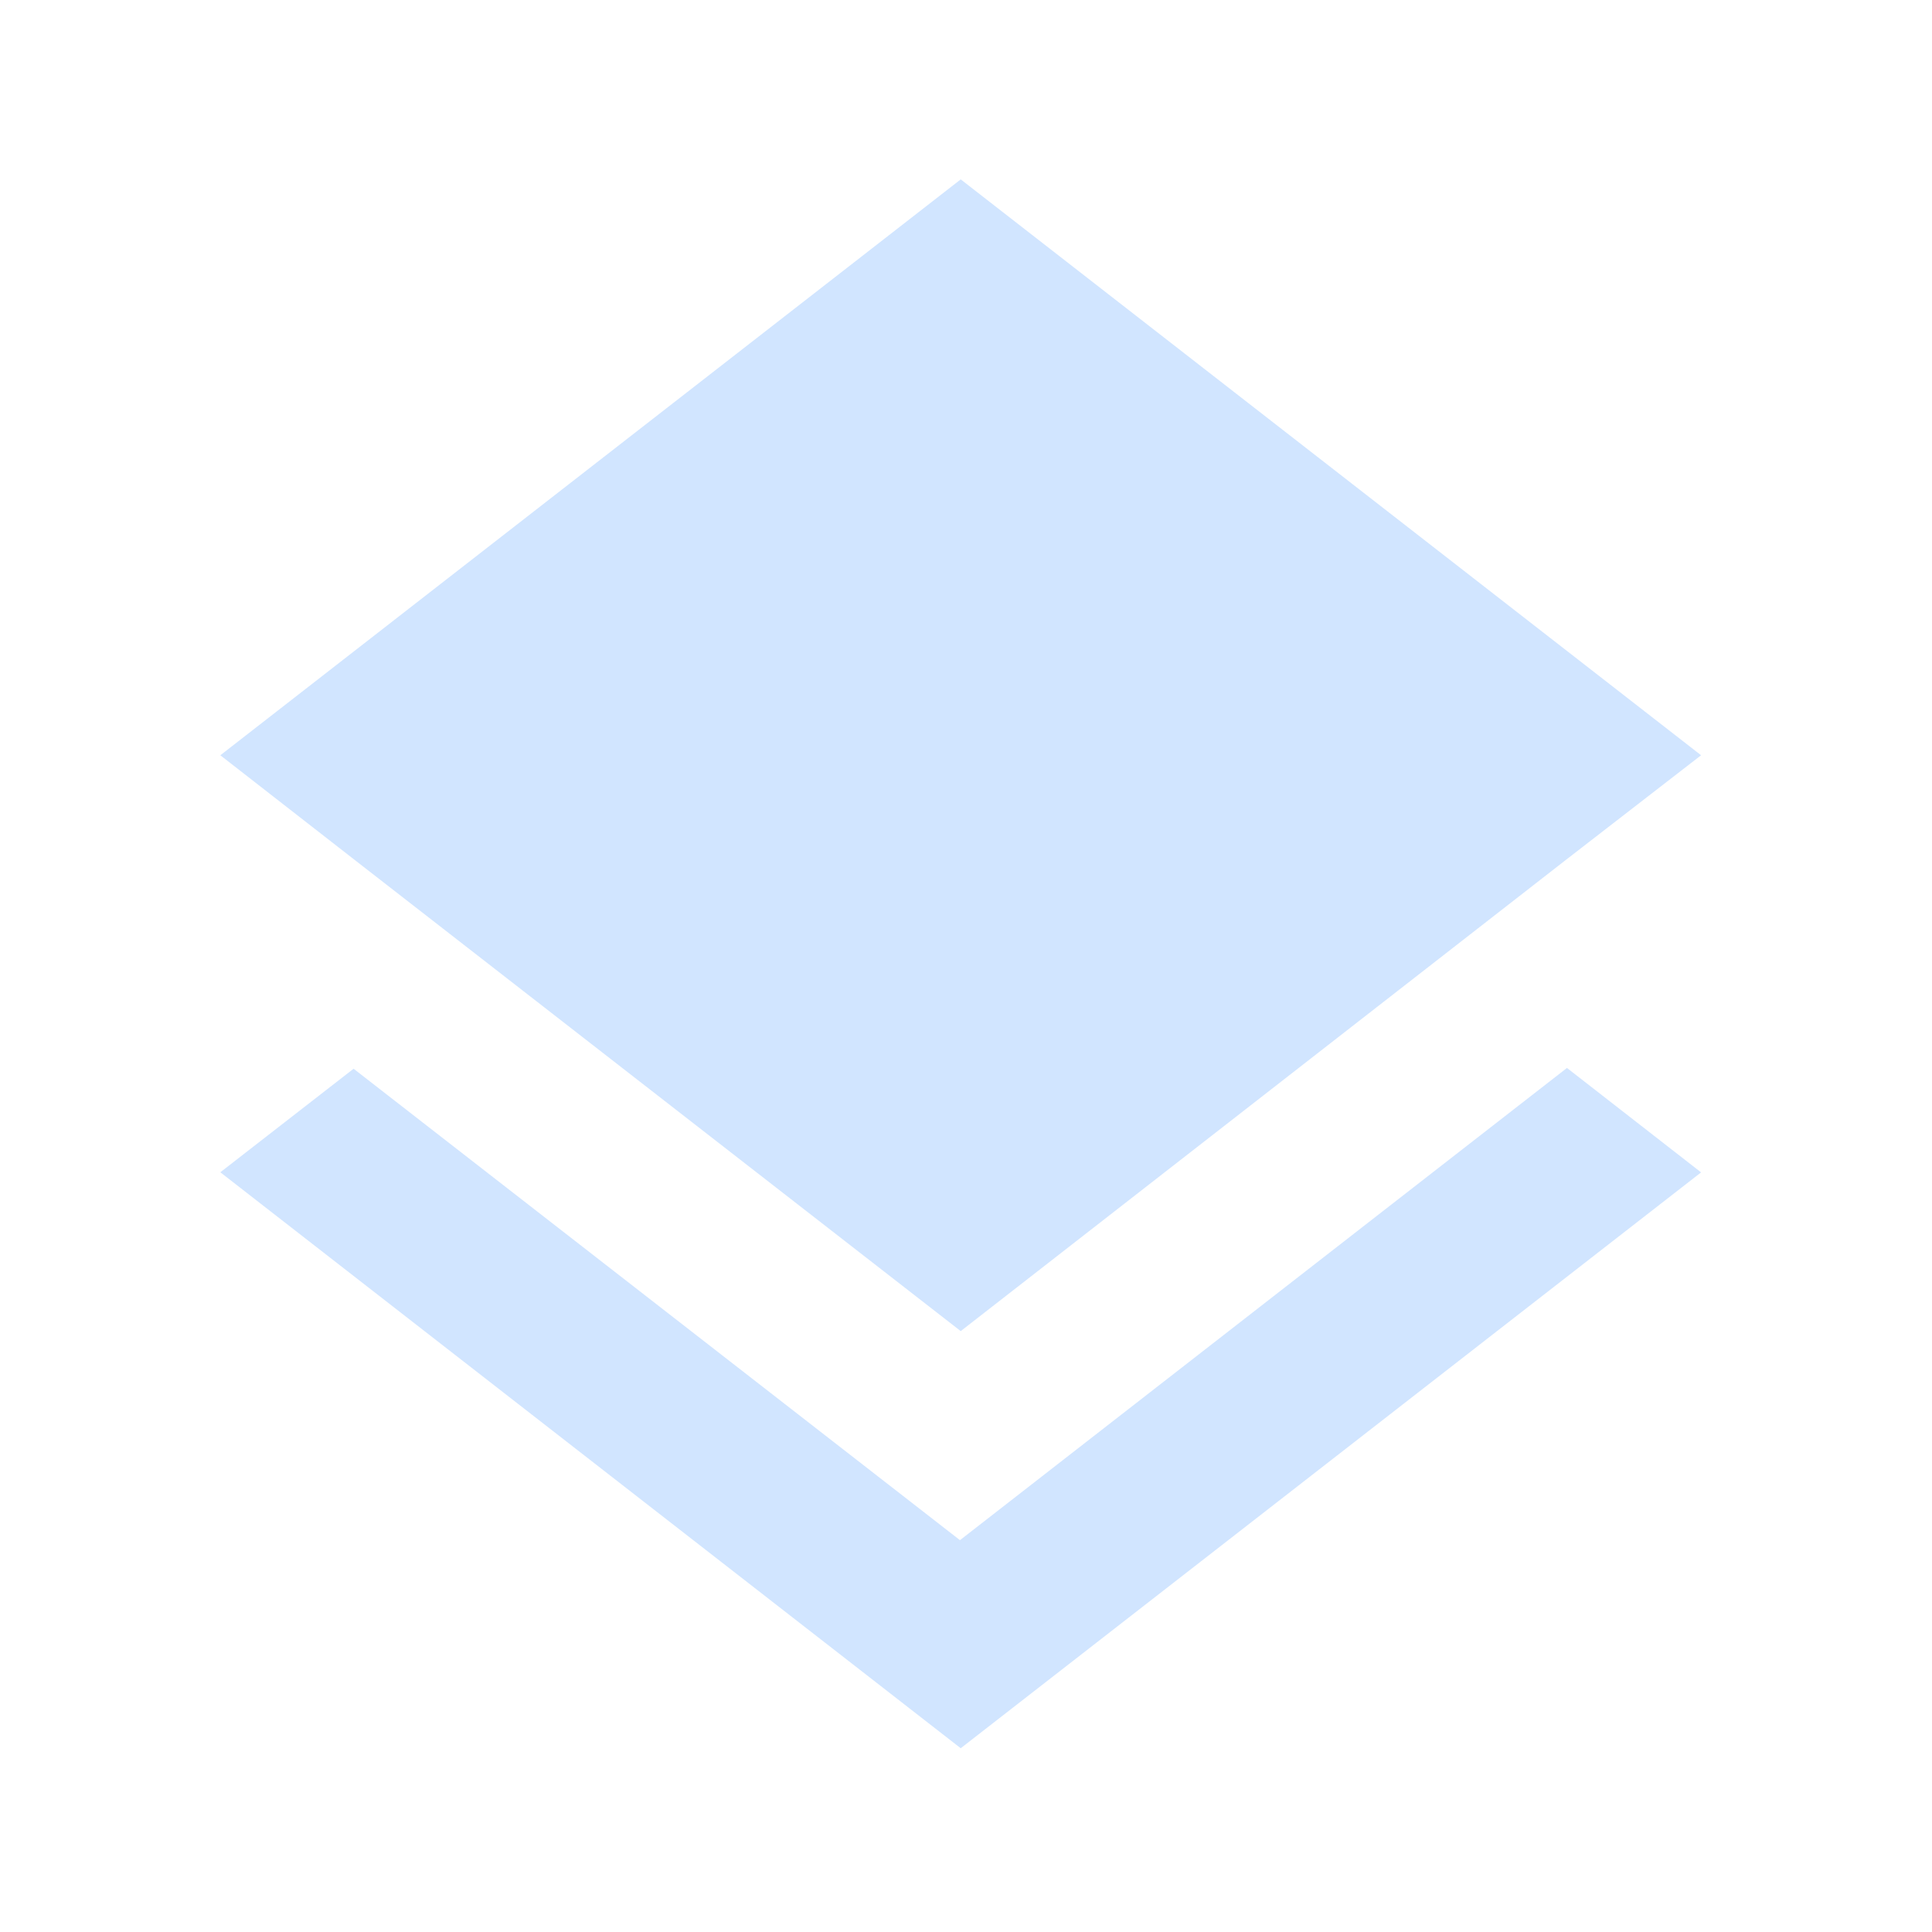 <svg width="100%" height="100%" viewBox="0 0 52 52" fill="none" xmlns="http://www.w3.org/2000/svg">
<g clip-path="url(#clip0_1337_3000)">
<path d="M25.834 41.451L9.517 28.765L5.93 31.552L25.858 47.054L45.785 31.555L42.175 28.744L25.837 41.454L25.834 41.451ZM25.858 35.827L42.154 23.138L45.785 20.328L25.858 4.828L5.93 20.328L9.537 23.138L25.858 35.827Z" fill="#D1E5FF"/>
</g>
<defs>
<clipPath id="clip0_1337_3000">
<rect width="100%" height="100%" fill="white"/>
</clipPath>
</defs>
</svg>
